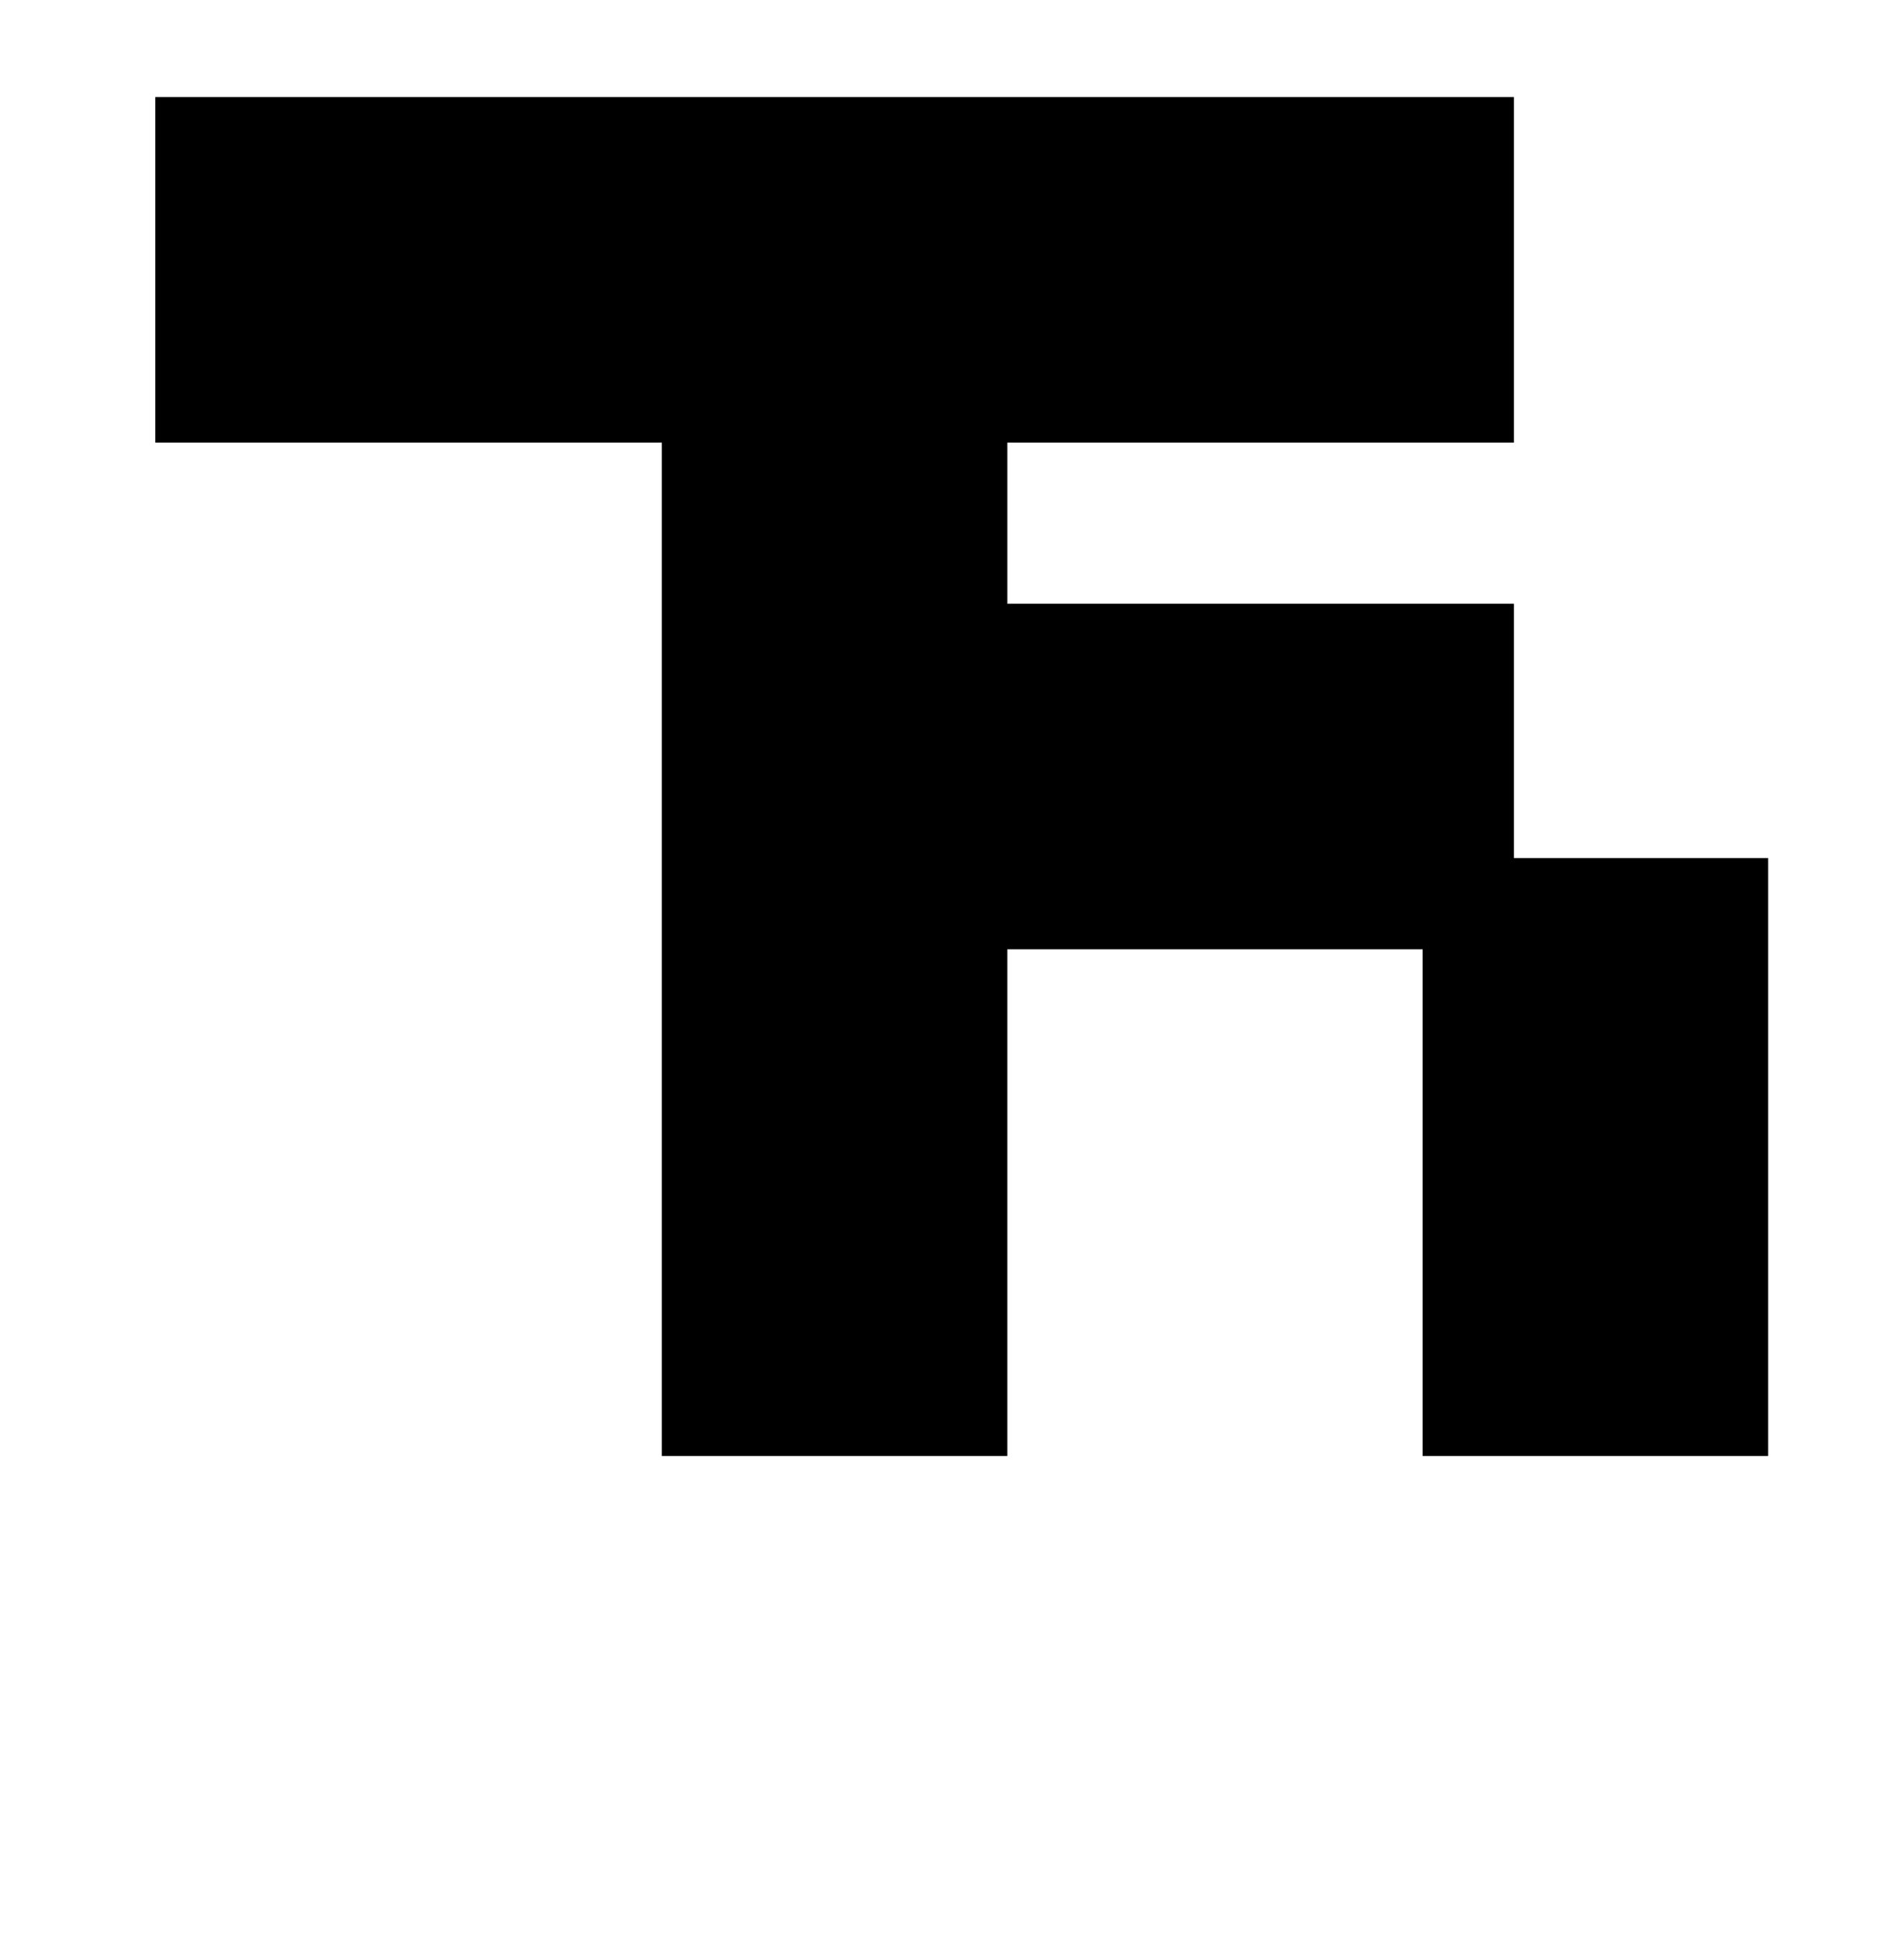 <?xml version="1.0" standalone="no"?>
<!DOCTYPE svg PUBLIC "-//W3C//DTD SVG 1.1//EN" "http://www.w3.org/Graphics/SVG/1.1/DTD/svg11.dtd" >
<svg xmlns="http://www.w3.org/2000/svg" xmlns:xlink="http://www.w3.org/1999/xlink" version="1.1" viewBox="-10 0 981 1000">
   <path fill="currentColor"
d="M723 489h-214v261h-178v-522h-261v-178h700v178h-261v83h261v131h131v308h-178v-261z" />
</svg>
